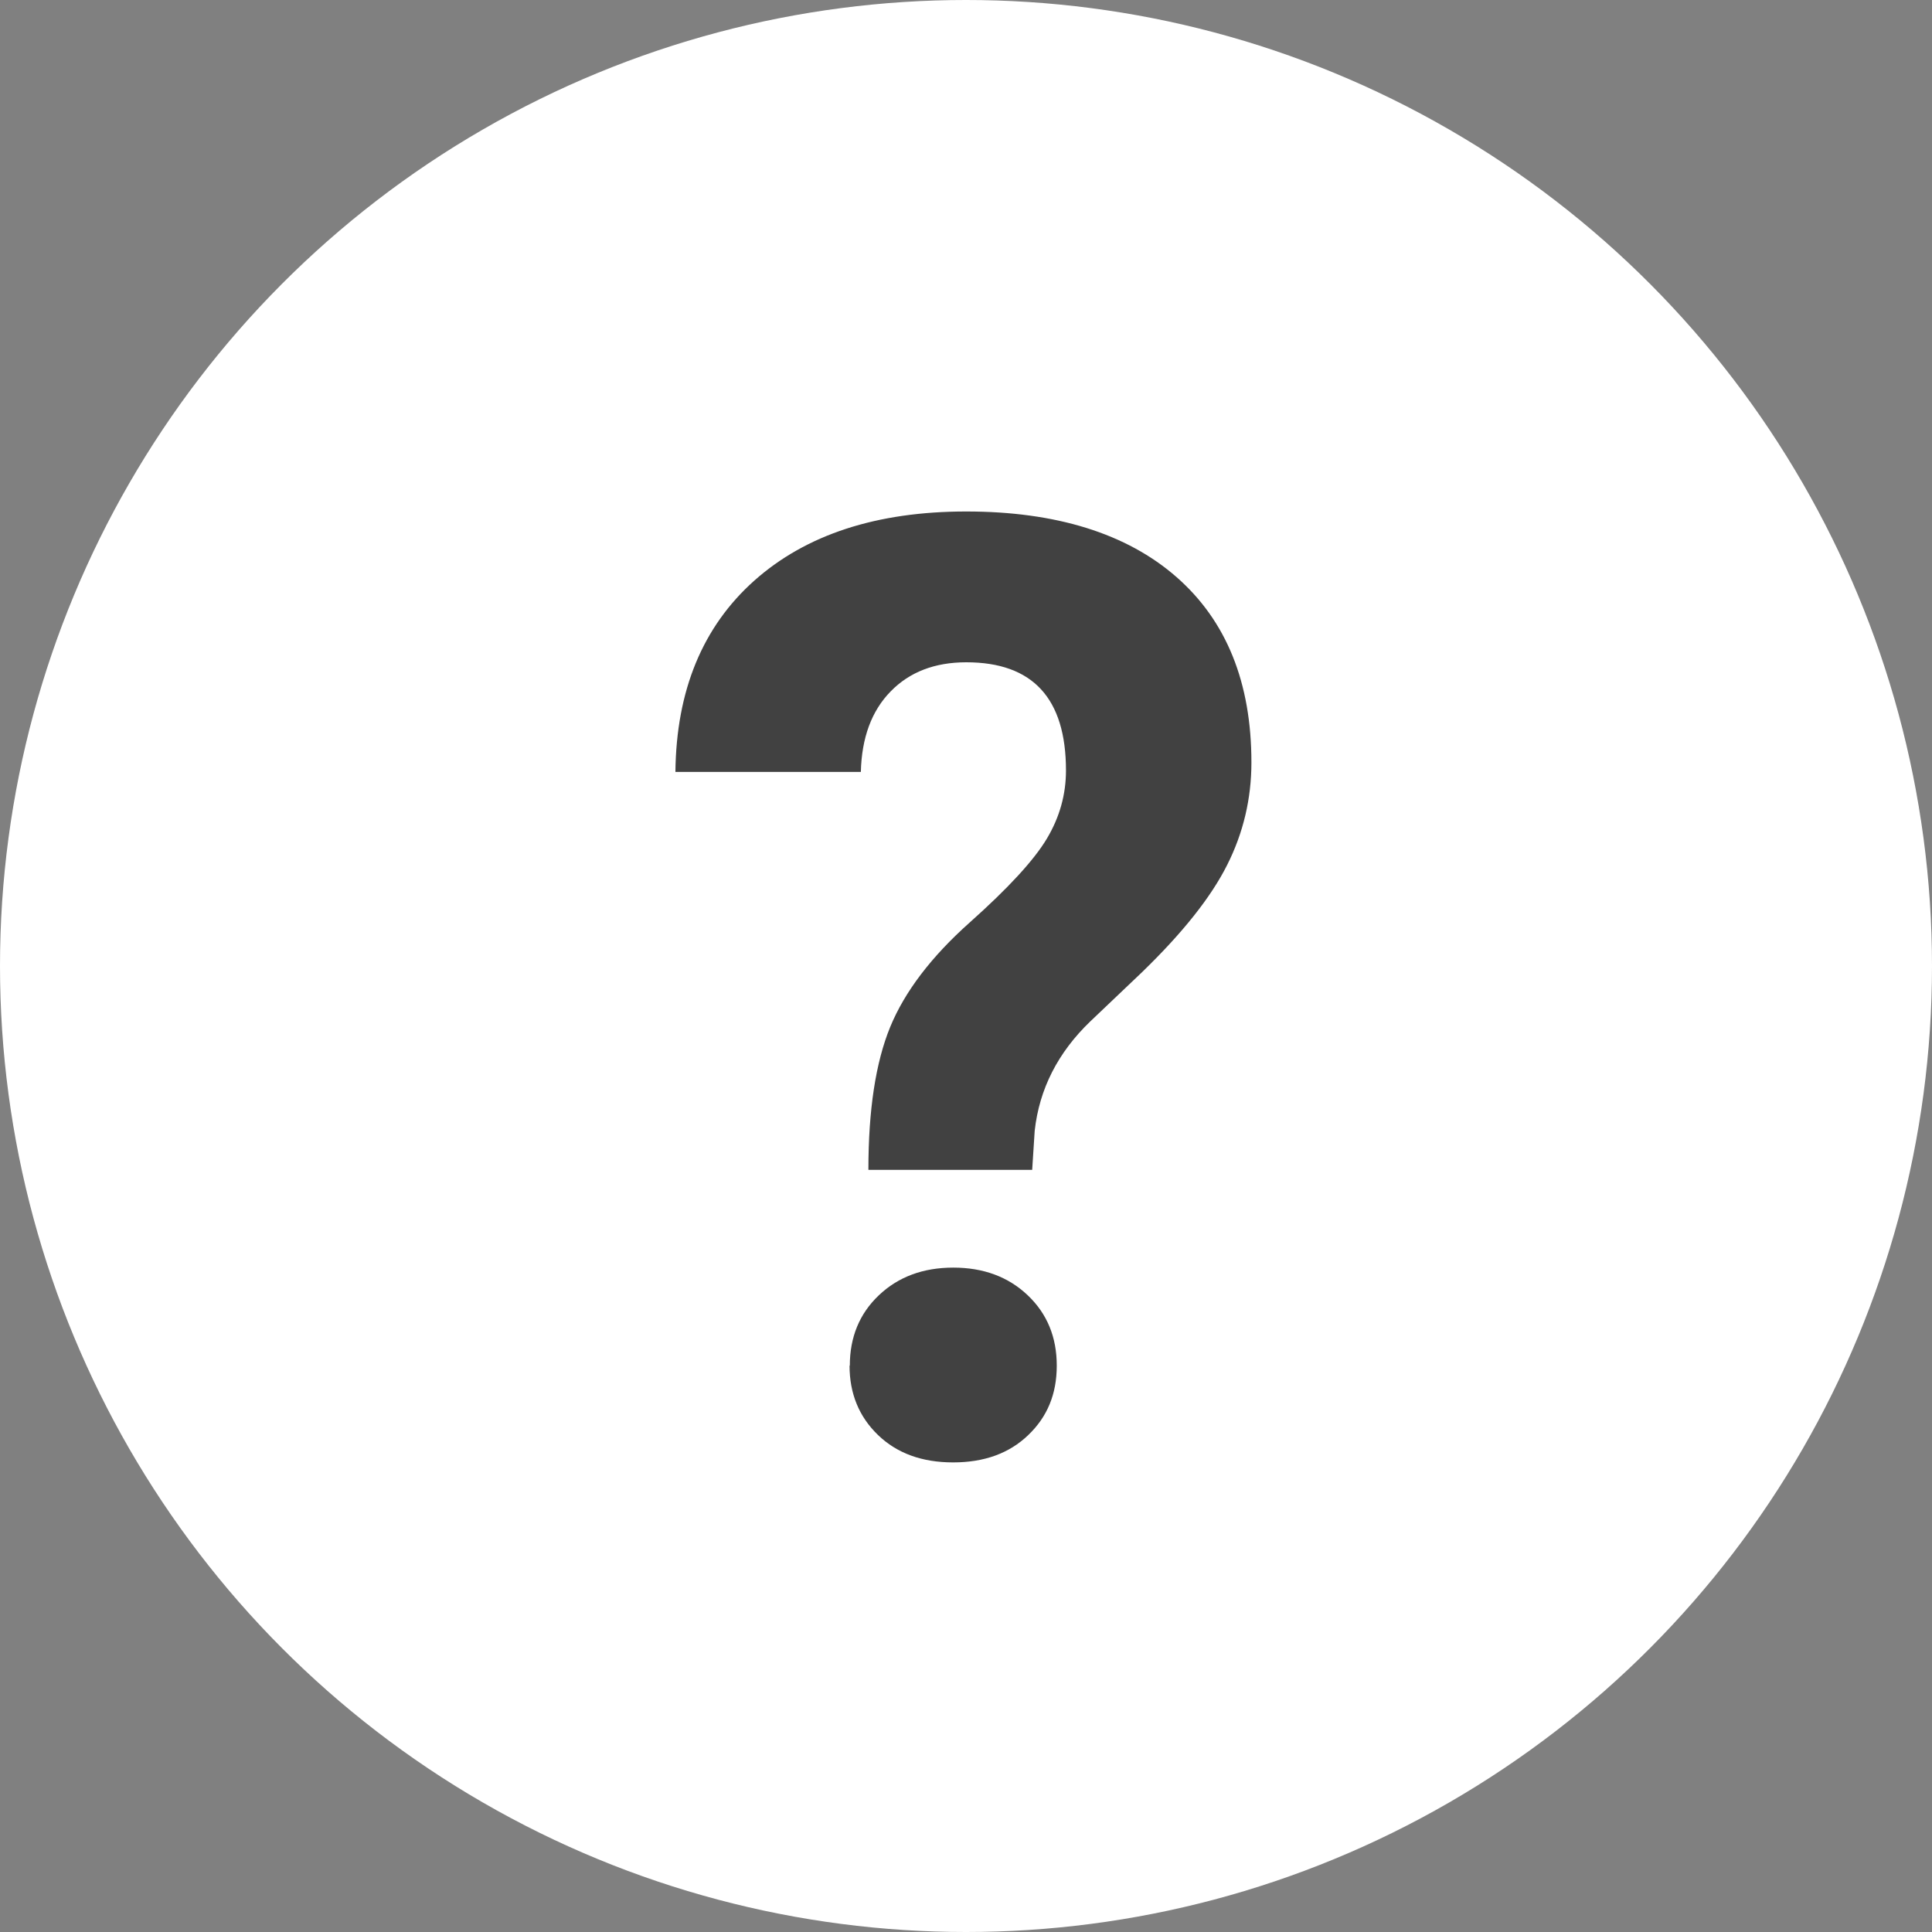 <?xml version="1.0" encoding="UTF-8"?>
<svg id="_レイヤー_2" data-name="レイヤー 2" xmlns="http://www.w3.org/2000/svg" viewBox="0 0 138.36 138.36">
  <rect x="0" y="0" width="138.36" height="138.36" fill="#808080" stroke="none"/>
  <defs>
    <style>
      .cls-1 {
        fill: #414141;
      }

      .cls-2 {
        fill: #fff;
      }
    </style>
  </defs>
  <g id="_レイヤー_1-2" data-name="レイヤー 1">
    <g>
      <circle class="cls-2" cx="69.18" cy="69.18" r="69.18"/>
      <path class="cls-1" d="M62.19,83.77c0-4.28.52-7.68,1.56-10.22,1.04-2.53,2.94-5.03,5.7-7.49,2.76-2.46,4.6-4.46,5.52-6,.92-1.54,1.37-3.17,1.37-4.88,0-5.17-2.38-7.75-7.14-7.75-2.26,0-4.07.7-5.42,2.09-1.36,1.39-2.07,3.31-2.13,5.76h-13.28c.06-5.83,1.95-10.4,5.65-13.7,3.71-3.3,8.77-4.95,15.18-4.95s11.49,1.57,15.06,4.7c3.57,3.13,5.36,7.55,5.36,13.27,0,2.6-.58,5.05-1.74,7.35-1.16,2.31-3.19,4.86-6.09,7.67l-3.71,3.53c-2.32,2.23-3.65,4.84-3.98,7.83l-.18,2.8h-11.72ZM60.86,97.8c0-2.04.69-3.72,2.08-5.04,1.39-1.32,3.17-1.98,5.33-1.98s3.94.66,5.33,1.98c1.39,1.32,2.08,3,2.08,5.04s-.68,3.67-2.04,4.97c-1.36,1.31-3.15,1.96-5.38,1.96s-4.02-.65-5.38-1.96-2.04-2.97-2.04-4.97Z"/>
    </g>
  </g>
</svg>